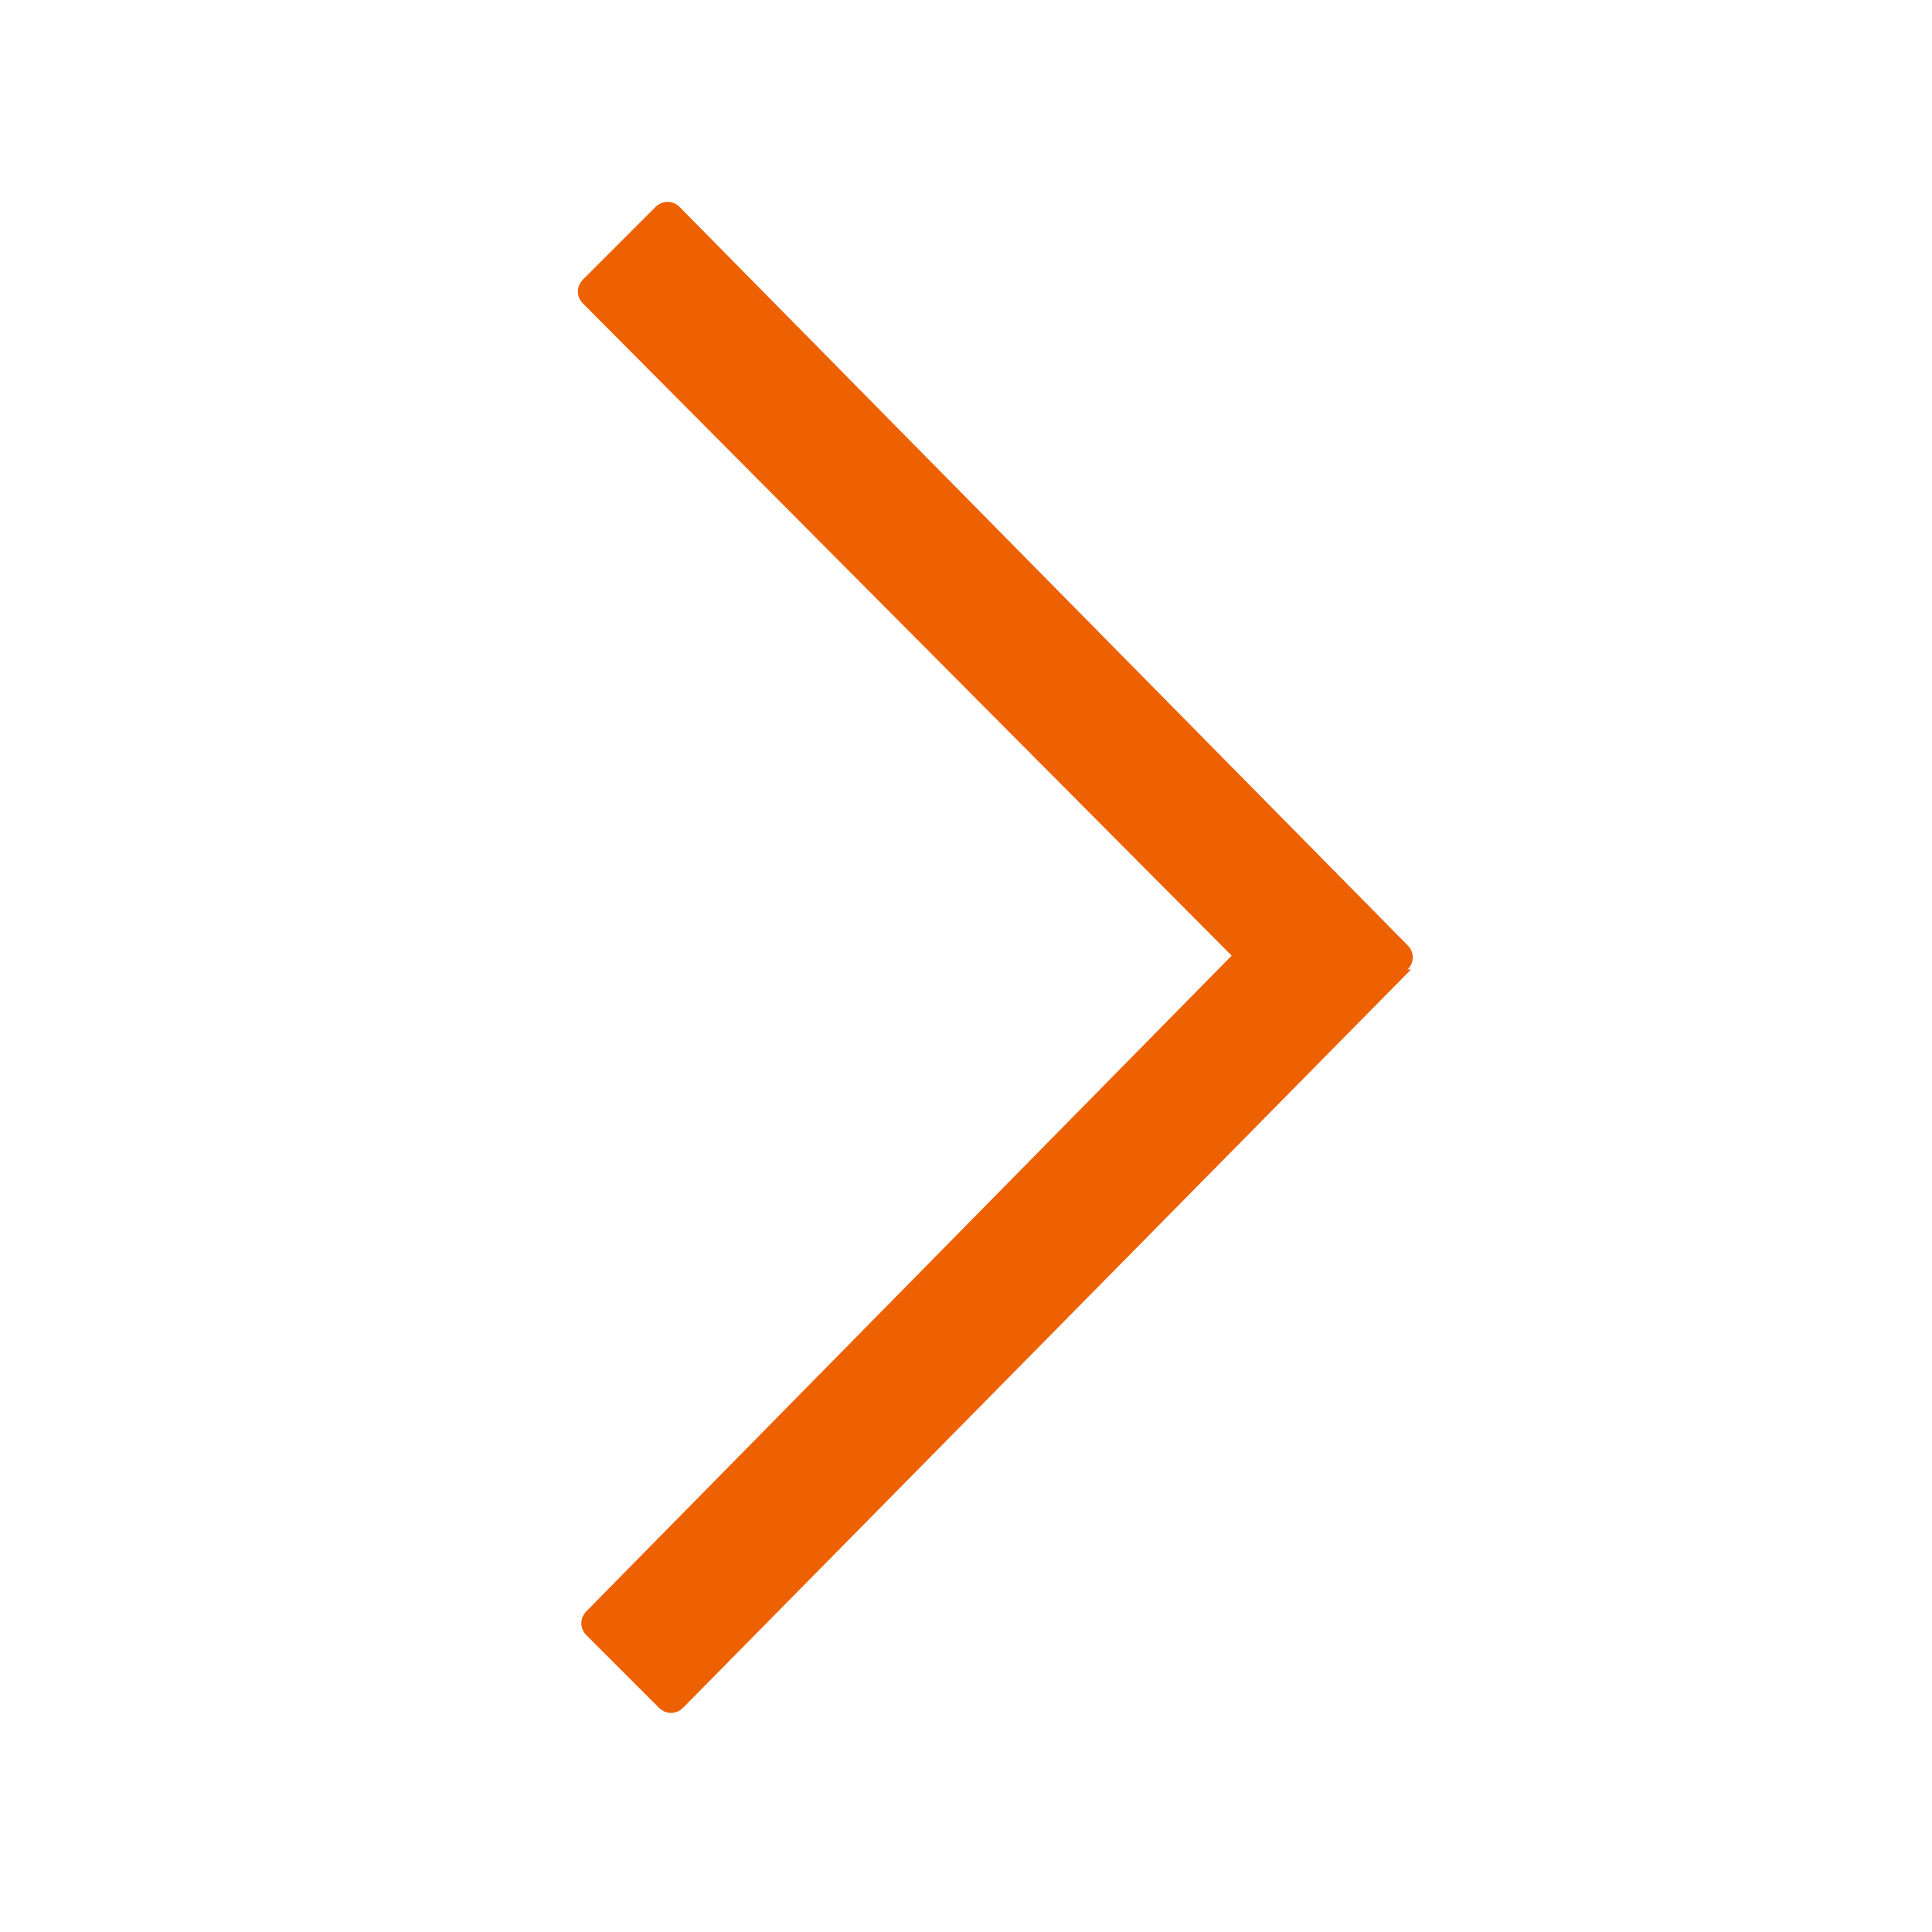 <?xml version="1.0" encoding="UTF-8"?>
<svg id="a" data-name="Icon_Interface_インターフェイス" xmlns="http://www.w3.org/2000/svg" width="56" height="56" viewBox="0 0 56 56">
	<style>@media(forced-colors:active){@media(prefers-color-scheme:dark){[fill]:not([fill="none"]){fill:#fff!important}}@media(prefers-color-scheme:light){[fill]:not([fill="none"]){fill:#000!important}}}</style>
  <path d="M40.9,28.1l-21.1,21.4c-.2.2-.5.2-.7,0l-2.1-2.1c-.2-.2-.2-.5,0-.7l18.7-19L16.9,8.8c-.2-.2-.2-.5,0-.7l2.1-2.1c.2-.2.5-.2.7,0l21.1,21.4c.2.2.2.5,0,.7Z" fill="#ed6103" stroke-width="0"/>
  <rect x="0" width="56" height="56" transform="translate(0 56) rotate(-90)" fill="none" opacity="0" stroke-width="0"/>
</svg>
